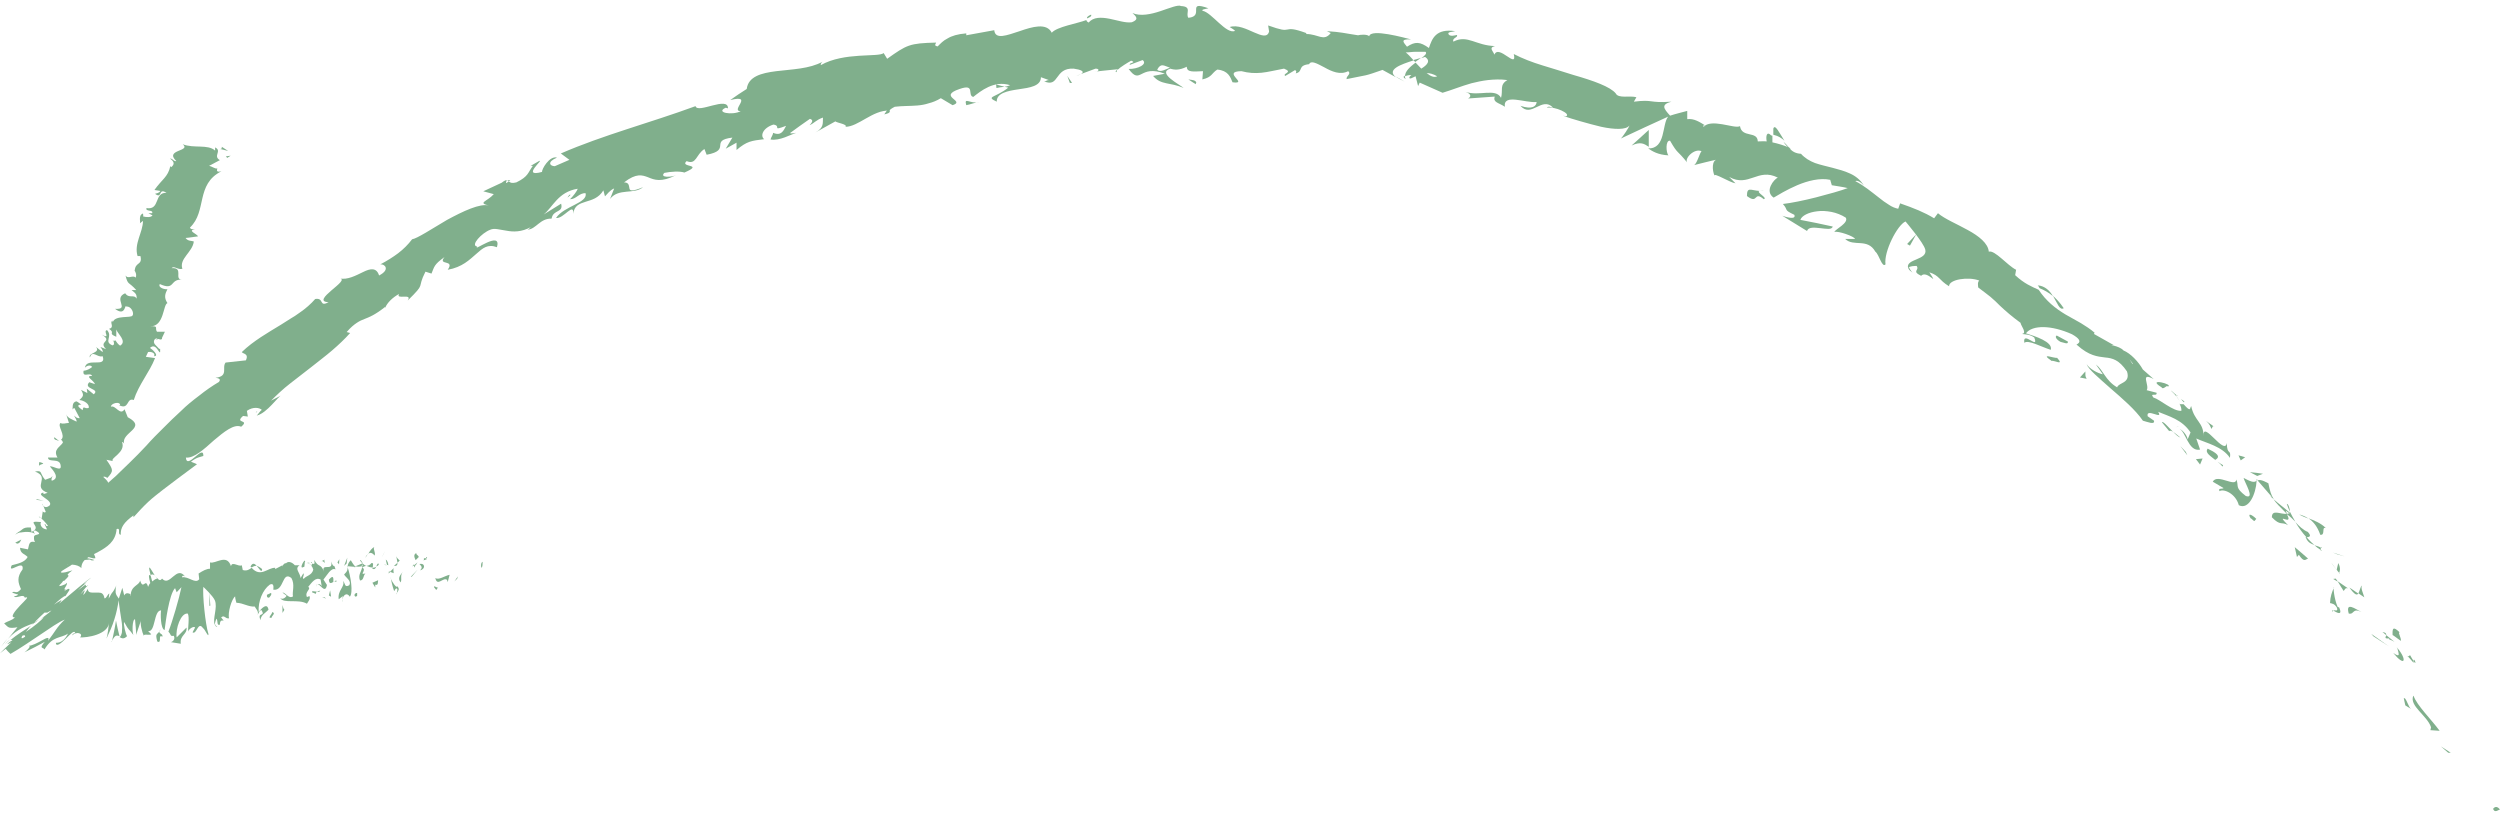 <?xml version="1.0" encoding="UTF-8" standalone="no"?><svg xmlns="http://www.w3.org/2000/svg" xmlns:xlink="http://www.w3.org/1999/xlink" fill="#000000" height="256" preserveAspectRatio="xMidYMid meet" version="1" viewBox="0.0 -1.3 786.8 256.0" width="786.8" zoomAndPan="magnify"><g fill="#80af8c" id="change1_2"><path d="m151.5,177.3c.4.2.4-1.5.4-1.8-.8.3-.4,2.3-.4,1.8Z"/><path d="M143.9 180.8L144.1 180.1 143 181.7 143.9 180.8z"/><path d="m137,180.6c.6,2.9,2.5-.4,3.7.6l.2.7.6-2.3c-1.5.3-3.5,1.8-4.5,1Z"/><path d="m133.4,174.3c.2,1.1-.8.9.9.4,0-.1-.1-.2-.2-.3-.2,0-.4,0-.7,0Z"/><path d="m134.2,174.4c.7,0-.5-.9,0,0h0Z"/><path d="m130.8,175l1-1c-.2-.7-1.1-.8-.7-1.3-1,.5-.8,1.2-.3,2.3Z"/><path d="m129.8,177l.5-.4c0-.3-.2-.4-.5.4Z"/><path d="m131.4,175.7l-1.1.9c.1.5.1,1.4.5-.3,0,.8.1,0,.6-.6Z"/><path d="m132,176.2c.5.6,1.2,1,.2,2,1.8-.4,1.6-2.4-.2-2Z"/><path d="m136.6,183.5l.7.9.6-.9c-.3.5-1.4-.8-1.3,0Z"/><path d="m124.7,173.4c0,.6.3,1.6.4,2.4l.7-.7c-.4-.4-1.1-.8-1.1-1.7Z"/><path d="m125.1,175.8l-1.1,1c1,.1,1.1-.4,1.1-1Z"/><path d="M129.6 180.2L131.4 178 129.3 180.2 129.6 180.2z"/><path d="M120.6 173.3L121.3 171.9 120.2 174 120.6 173.3z"/><path d="m117.9,173.6c.4-1.2-.6-2-.1-2.7-.7.2-1.4,1.2-1.9,2.1.6-.5,1.2-.4,2.1.6Z"/><path d="m114.9,174.3c.3-.3.6-.8.9-1.3-.3.3-.6.7-.9,1.3Z"/><path d="m122.2,176.5c0-.4-.2-1.3-.8-1.7l.4,1.7c.1,0,.3,0,.4,0Z"/><path d="m121.8,176.6h0c-.5,0-.8-.1-.9-.2.1,0,.4,0,.9.2Z"/><path d="m122.3,176.6s0,0-.1,0c0,.2,0,.2.1,0Z"/><path d="m126.8,178.6c-.6.9-1.9,2-.7,3.4.5-1.2-.3-2,.7-3.4Z"/><path d="m122.8,178.7l1.1.4c0-.5-.2-1.1,0-1.6l-1.2,1.2Z"/><path d="M122.3 179.2L122.8 178.7 122.4 178.5 122.3 179.2z"/><path d="m116.9,175.9c-.5.7-1,.8-1.6.9.7.3,1.3.5,2,.5,0-.5.4-1.5-.3-1.4Z"/><path d="m119.3,176.4s0,0-.1,0c0,.1.1.2.1,0Z"/><path d="m109.3,176.9v.3c.1,0,.1-.2.1-.3h-.1Z"/><path d="m117.3,177.7c.5.3.8,0,1.1-.6-.4.2-.7.3-1.2.3,0,.2,0,.4.1.3Z"/><path d="m113.3,175.1c.3.4.5.7.9.9-.3-.5-.8-1.4-.9-.9Z"/><path d="m119,176s0,0,0,0c-.2-.4-.1-.2,0,0Z"/><path d="m119,176c-.3.2-.4.7-.6,1,.3-.1.6-.3.8-.6,0-.1-.1-.3-.2-.5Z"/><path d="m107.7,187.9c0-1.6,1.3-3.1,2.4-1.4,1.1-1.2.3-6.4-.7-9.3,0,.7,0,1.3-1.1,2.3.4.9,2.5,2,1.6,3.4-1.5.8-1.2-.5-1.9-1.4.6,2-1.8,2.9-1.4,5.8l1.3-1c0,.5-.4,1.2,0,1.6Z"/><path d="m111.5,177.3l.5-.2c-.5-.3-.9-.9-1.6-2.1-.8.8-.9,1.4-1,1.9l2.3.2-.2.2Z"/><path d="m114,177.1c-.3,1.7-1.4,2.5-.7,4.3,1.3-.1.9-1.5,1.7-2.2-2.2.5.6-1-1-1.9.4-.3.8-.4,1.2-.5-.4-.2-.8-.5-1.1-.8,0,0,0,0,0,.1h0s0,0,0,0c0,.2.1.3,0,.2,0,0,0,0,0,0,0,.2,0,.4,0,.6-.6-.3-.1-.4,0-.6,0,0,0-.2,0-.3h0s-2.2.9-2.2.9c.5.2,1,.2,2.1,0Z"/><path d="m124.9,185.7c0-.2,0-.3,0-.4-.1.2-.2.4,0,.4Z"/><path d="m124.1,184.7c.2-.2.3-.9.8-.8.4.5,0,.8,0,1.4.3-.5,1.1-1.2.1-2.1l-.2.2c-.9-.6-2-2.7-1.8-3,.2,1.6.5,2.7,1,4.2Z"/><path d="m119,181.3l-1.8.8.9,1.5v-.9c1,.4.8-.8.9-1.4Z"/><path d="M109.1 176L109.3 174.2 108.3 176.8 109.1 176z"/><path d="M106.7 176.3L106.8 174.7 106.2 175.7 106.7 176.3z"/><path d="m13.6,157.8l-.3-.6c0,.3.1.5.3.6Z"/><path d="m12.2,161.4l.7.3c-.3-.3-.6-.5-.7-.3Z"/><path d="m48.7,179.8c-.9-1.4-2-3.6-1.7-1.8l.4,1.7c.5-.4.9-.2,1.3.1Z"/><path d="m10.6,194.6c-.3.3-.6.6-.8.8l.6-.4.8-.5,1.4-1-.8.5c-.6.4-.8.4-1.2.6Z"/><path d="m.3,202.3l2.1-2.6c-.7.7-1.4,1.6-2.1,2.6Z"/><path d="m18.6,137.5l-1.5-1.2c-.3.9.7.8,1.5,1.2Z"/><path d="m82.5,177.8c-.7-.6-1.3-.9-1.7-1,.9,1,1.6,2.4,1.7,1Z"/><path d="m30.5,165.2c-.2-.4-.5-.7-.9-.8.2.4.4.7.9.8Z"/><path d="m78.8,176.9c.1.2.2.2.4.4.5-.3,1-.6,1.6-.5-.6-.7-1.3-1.1-1.9.1Z"/><path d="m44.5,66.3c0,0,.1,0,.3,0-.2,0-.3,0-.3,0Z"/><path d="m68.2,51.2c0,.2,0,.6-.2.9.2-.1.2-.4.2-.9Z"/><path d="m97.2,175.8c.5-.1,0-.2,0,0h0Z"/><path d="m99.8,182.6c-.1.2-.2.4-.2.8,0-.4,0-.7.2-.8Z"/><path d="m74.5,188s0,0,0,0c.2.3.1.3,0,0Z"/><path d="m97.9,176.5c-.2-.2-.4-.4-.7-.5.1.1.3.3.7.5Z"/><path d="m97.8,175.7c.2,0,.3.1.4.2,0-.3,0-.5-.4-.2Z"/><path d="m96.5,175.9c.3,0,.6,0,.8.2-.1-.1-.1-.2-.1-.3-.1,0-.4,0-.7.1Z"/><path d="m35.7,106.2c0,0,.1,0,.2,0-.5-.7-.5-.5-.2,0Z"/><path d="m37.6,199s0,0,0,0c0,0,0,0-.1,0h0Z"/><path d="m35.1,200.7c1.1-2.3,1.6-2.1,2.5-1.8-.4-1.6-.8-3.3-1.1-4.9-.3,2.2-.8,4.4-1.3,6.7Z"/><path d="m16.1,149l-1.9.7c-1.9-2.3-.7-3-3.2-2.6,5.1,1.9-1.1,4.8,4,6.7l-1.3.4c.1-.2-.2-.3,0-.5-3,.7,3.3,2.4,1.9,4.1-.6.5-1.5.8-2,0l.8,2c-.3.4-1.1,0-.9-.4l-.4,2.5h-.1c.7.5,1.7,1.7,2.1,2.3-.9.3-.4-.5-1.1-.6l.8,1.7c-1.5,0-2.4-1.4-1.9-2.3-5.5-.6.9,1.5-3,3.1l-.2-1.4c-1.6-.1-2.2.2-2.7.6-.2.2-.5.4-.8.6-.2.1-.3.2-.5.3,0,0-.2.2-.4.3-.1.1-.3.3-.5.4.1,0,.4-.1.6-.3.3-.1.6-.3.8-.3.6,0,1.3-.2,1.9-.2,1.3,0,2.7.1,3.1,1-.3.1-.5.3-.5.6,0,0,0,.1,0,.2,0,0,0,.3,0,.4,0,.3.1.6.3,1-1.9-.5-1.8.8-2.2,2.3l-2.5-.5c.1,1.9,1.5,1.9,2.4,2.9-.9,1.7-3.1,2.1-5,2.6-.8,1.6.3,1,1.4.5,1.1-.5,2.3-.9,2,.8-1.9,2.5-1.4,4.2-.5,6.2-1.6,1.9-1.8.3-2.8,1.1.6.2,1.3.5,1.9.6-.2.4-.9.5-1.3.6.3.4,1,.2,1.8,0,.7-.2,1.4-.3,1.6.4,1.7-.5.1.8-1.5,2.5-1.6,1.7-3.3,3.8-1.6,3.7-1.1,1.1-2,1-3.4,1.9.8.8,1.1,1.1,1.6,1.3.5.1,1,.2,2.6-.1-1,1.2-2,2.4-3,3.7,1.6-1.8,3.1-2.7,4.4-3.4,1.3-.7,2.6-1.1,3.7-1.6,1.4-1.4,2.6-2.6,3.4-3.3.2,0,.3,0,.5,0h.3s.1,0,.1,0c0,0,.2-.1.3-.2l1-.5c-.4.5-1.8,1.5-3.6,2.9.4-.3.9-.6,1.2-.8-.7,1-3,2.9-5.7,4.7.3-.4.6-.7.9-1.1.1-.1.2-.3.3-.4l.5-.5c-2.1,1.4-4.4,2.8-6.6,4.6.4-.2.6-.1.7,0-.6.3-1.1.7-1.5,1.1-.2.2-.1.2,0,.1.3-.1.5-.2,1.2-.6l-.2.2c-1.2,1.1-2.3,2.2-3.4,3.3l1.8-1.4c.4.5.9,1.1,1.5,1.6,3.3-1.9,6.6-4.2,9.6-6.2,3-2,5.5-3.8,7.5-4.6-1.3,1.2-2.1,2.2-2.8,3.2-.7,1-1.4,2.1-2.5,3.5.6-1.4-.4-1-1.8-.2-1.4.8-3.4,1.8-4.2,1.7.8.2-.7,1.6-1.4,2.1,2.3-1.1,4.4-2.2,6.4-3.3-2,2.3-.5,1.6-.1,2.4,2.6-4.4,5.1-3.4,7.4-5-.7,1.5-2,3-3.8,2.9,0,1.5,1.7.1,3.1-1.3,1.5-1.4,2.7-2.9,3-1.7-.5,0-.6,0-1.1.7.9-.7,1.7-.9,2.3-.7.6.2.9.6.3,1.3h-.5c3,.2,9.2-1,9.6-4.5,0,.4-.5,4.2-.8,4.9,1-2.1,1.9-4.1,2.5-6.1.3-1,.6-2,.8-3,.2-1,.4-2,.6-3,0,1.5.5,3.9.8,6.2.2,1.1.3,2.3.2,3.2,0,.5,0,.9-.2,1.3,0,.2-.1.4-.2.5-.1.2-.2.3-.4.4.4.2.7.4,1.1.4.4,0,.8-.2,1.3-.7-.4-.4-1.3-4.1-.9-4.4,1.7,3.1,1.1,1.6,3,4.2-.6-.6-.5-5.2.4-5.1,0,.7.5,4.5.3,5l1.6-4.7c-.4.9.3,3.8.9,5-.3-.9,1.8-.1,2.3-.6l-1-1c2.4.5,1.7-6.5,4.1-6.5-.2,1-.2,5.8,1.1,6.2.3-2.3,1.4-11.3,3.3-13.2l.5,1.3,1.5-1.6c-.7,3.5-2.9,11-4.1,14,1,1,.4,1.5,1.7,1.3.6,1.2-.5,1.9-.9,2l3.1.5c-.4-2.7,2.1-2.9,1.8-5.1l-3.1,3.1c-.4-2.7,1.3-7.8,3.5-7.5.6,1,0,4.8.1,5.7.2-.9,1.9-1.9,2.2-1.3l-.8,1.5c1.3.9,1.7-3.7,3.3-1.3.5.1,1.8,3.3,1.7,1.8-1-3-1.9-12.5-1.6-14.8.2.2,2.9,2.7,3.6,4.2,1,2.3-.8,5.8,0,7.8,0-.7.4-1.7.5-2,.6.6,0,2.3,1.1,1.9,0-2.7,2.3,0,.4-2.3,1.1-.9,1.2.5,2.5.3-.5-1.7.8-6.1,1.9-6.9,0,.7.3,1.6.4,2,2.3.1,3.6,1.3,5.8,1.2.2.6,1.3,1.4.9,2.6.3-.5.5-1.4,1.2-1.5,1.4,2.3-1.5.4-.3,3.2,0-1.6,1.6-2.3,2.5-3.3-.4-2.4-2.2-.4-3.1.7-.2-3.4,1.3-7,3.5-8.6,1.8-.9.9,2.1,1.2,1.6,3.4.4,2.6-6,5.6-3.7,1.2,2.1.2,4.3.5,5.8-1.4.9-2.3-1.3-3.3-1.2l1.3,1c-.4.7-1.4,1.3-2,.7,1,1.9,5.7.2,8.4,1.8.4-.7,1.2-1.5.8-2.4l-.8.3c-.8-1.7,1.5-2.5.4-3.2,1.1-1.3,2.3-3.2,3.9-2.3l.4,2.4c0-.7-1.1-1.4-1.5-.7.6-1.1,2.5,3.3,3.1,0l-1.1-1.7c1.1-1.3,2.4-3.9,3.8-3.2-.7-2.4-.3.3-1.4-2.5.9,3.5-3.6,0-2.1,3.6-1.1-3.3-1.8-1.4-3.2-4.1,0,.8.5,1.5-.7,1.2,0,.2-.2.5-.2.7,0,0,0,0,0,0,0,0,0,0,0,0,0,.1,0,.2,0,0,.3.3.5.8.6,1.2-.5,1.9-2.4,1.9-3,2.9-.7-.4.3-.9-.1-1.8l-.9,1.5c-.2-1.8-2-2.9-.3-4h-1.5c-.9-1-2.1-1.4-2.8-.6-.7-.4-1.7,2.1-1.1.6l-2.3,1.2v-.4c-2.3-.1-4.6,3.2-7.4,0-.7.5-1.5,1.1-2.8.7l-.3-1.5c-1,.6-3.1-1.4-3.4.3-1.3-4.1-4.9-.6-6.6-1.2v2c-1.1,0-2.2.6-3.6,1.5l.2,1.8c-1.2,1.6-3.4-1-5.4-.6,0-.7.6-.6,1-.2-2.8-3.8-4.8,3.4-7.3.6-.5.7-.9.5-1.3.1,0,0,0,0,.1-.1,0,0-.1,0-.2,0-.3-.3-.6-.6-.8-.9.3.4.5.7.7.9-.4,0-1,.4-1.6.9l-.5-1.9s0,0-.1,0c-.7-.6-.4,1,0,2.4-.3.3-.5.8-.7,1.2-.8-3-1.5,1.2-2.5-2-.3,1.7-3,1.5-3,5,0-.4-.3-.6,0-.7-.7-.3-1.5-.6-2,.4l-.6-2.4-1.1,3.4c-.5-.7-.9-1.2-1-1.9,0-.3,0-.6,0-1,0-.4,0-.8.3-1.3-.3.4-.4.7-.5.9-.1.2-.2.4-.3.6-.2.3-.3.5-.4.6-.3.3-.5.6-1.3,2.1l.2-1.6c-.2,0-.6.6-.9,1.1-.3.4-.7.7-.7,0-.2-.7-.5-1.1-1-1.3-.2,0-.5-.1-.8-.1-.3,0-.6,0-.9,0-1.1,0-2.6.2-2.4-1.2-1.7,2.6-1.6,2-1.3,1.3.3-.7.7-1.5-1.1.5.9-1.2,1.3-1.9,2.5-3-.9.7-.8.2-.8,0,0-.2-.3,0-2.5,1.7,1.3-1.3,2.2-1.9,2.9-2.7-.3.3-1.4,1.2-.7.4.8-.8,1.3-1.1,2-1.7-.7.3-5.5,4.3-10.1,8.2.5-.6.8-1,.7-1.1,0,0,0,0,0,0,0,0,0,0,0,0,0,0-.2,0-.4.2-.4.2-1,.6-1.9,1.2,1.6-1.5,3.3-2.9,3.6-2.7.2-.3.9-1.3,1.2-1.8.2-.6,0-.8-1.7.3.9-.7.5-.7.1-.6.5-1.1.9-1.3.9-2.1l-.6.5c-1.9.8-2,.6-1.7.2.3-.4,1.1-1,1-1.3h.4c1.7-1.6,1.4-1.6,1.2-1.8-.2,0-.3-.3,1.4-1.5l-2.2.6c-2.3.4-1.4-.3-.2-1,1.2-.8,2.8-1.4,2.1-1.9-.4.1-.9.3-1.3.4-.6-.3,1-.8,2.8-1.1,1.8-.3,3.8-.3,4.1-.4.4,0,.5.2.8.3,1.3-.1.7-.2-.3-.5-1-.2-2.4-.4-2.5-1,1.4.2,3.3,1,3.7.8.1,0,.2,0,.2,0,0-.1,0-.3-.1-.6-.2-.5-.5-1.1-.8-1.7-.5-1.2-.9-2.5.6-2.8-1.1,0-2.2,0-2.7-1,0-1.3,4.8-1.9,2.1-4,.3,0,.6,0,.8,0-.5-1.2-.3-3.4-1.8-4.5,6.6,1.3-1.1-6.6,4.6-4.6l.6-2.9.6.3c1-1.6-.2-2.7-1.4-3.8.5-.3,1,.2,1.3.3,2-2.2,1.9-2.5-.3-5.7l2,.4c-.9-1,4.2-2.7,2.9-6,.2,0,.6.3.7.6-1.2-3.6,7.5-5,1.1-8.4l-1-2.5c-1.4,2.2-2.8-1.4-4.3-.8,0-1.1,2.9-1.8,2.9-.5h-.4c3.4,1.7,2.3-2.5,4.7-1.6,1.5-4.8,5-8.8,6.7-13.2l-2.9-.4.7-1.5c.8-.2,2.4.2,1.9,1.3,1.8,0-.7-2.3-1.3-2.6,1.9-1.8,2.9,2,3.2,1.3v-1c.1,0-.3,0-.3,0-.9-1.1-2.1-1.6-1.5-2.9.8-.7,1.9.2,2.1-.1.2,0,.3,0,.3-.5l.9-1.9h-2.5c-.8-1.2.7-1.8-2-1.7,4.3,0,3.9-6.9,5.3-7.3-1.2-1.8-.7-3,0-4.4-.6.2-3.1-.4-2.4-1.6,4.9,2.2,3-1.6,7-1.4-2.7,0,.7-3.9-3.3-3.6.8-.9,1.9.6,3.4.2-1.1-3.2,3.2-5.2,3.6-8.6-.7-.3-1.8,0-2.6-1.1l3.9-.5c-.1-.7-3.6-1.9-.9-2.2-.6,0-1.5,0-1.6-.6,5.4-5.1,1.7-13.6,9.9-17.7-1.6.4-1.5-.2-1.3-.9-.5.3-1.6-.6-2.6-.8l3.4-1.8c-2.3-1.3.8-2.9-1.5-4v1c-2.3-2.1-6.7-.6-10.2-2,2.8,2.3-5.9,1.6-2,5.3-.9.2-1-.8-2-.8,1.4,1,1.5,1.8.4,2.7l-.3-.3c-.7,3.4-2.7,4.2-5,7.5l1.9.3c-.5.7-1.1.7-1.7.9,2.4,1.8.9-2.1,3.6-.3-4-.2-1.9,5.5-6.3,4.8-.4,1.2,2.2.4,1.8,1.6h-1.2c0,0,1.3.7,1.3.7-.5.7-2,.6-3,.3.2-.2,0-.6,0-.9-1.7.6-.5,3-1.1,3.2l1.1-.9c0,3.6-2.9,7.2-1.7,11.1h.9c.7,3-1.6,1.7-1.8,4.6l-.2-.2c.7.8.8,1.7.5,2.4-.8-1-2.4.6-3.2-.7.8,3.2.9,1.8,3.4,4.6h-1.5c1.1.9,1.7,1.2,1.6,2.7-.8-1.5-2.4.1-3.6-1.7-4,1.7,1.7,5.2-3.2,4.9,3.4,2.6,3-1.7,3.6-.7,1.5-.2,2.5,2.1,1.9,2.8-.4.9-5.5-.2-6.2,2.1,0-.2-.2-.3,0-.5-1.3.5.8,2.1-1.2,2.6,2.2,1.4-.6,1.3,2.3,2.5v-2.3c.4,1.4,3.5,3.7,1.2,5.1-.6-.4-1.2-1.2-1.5-1.7-1.1.3.2,1.3-.9,1.6-2.9-1.2.2-2.7-1.7-4.8-1.5.2,1.4,3.1-1.7,1.4,3.8,2.3-1.3,2,1.4,4.6l-1.8-.7c.2.3.9,1.1.7,1.6l-2.1-1.6c1.6,1.9-2.6,1.8-1.9,3.3.8-2.5,2.4.2,4-.4,1.4,3.9-5.3.1-5.6,3.8,0-.5,1.7-1.4,2.3-.4-.6.5-1.6,1.1-2.7,1.2-.4,2.4,2,.3,2.7,1.6-2.5,0,.5,1.4.9,2.6l-1.8-.6c-2.1,2.2,3.6,2,1.4,3.8l-2.2-1.8.2,1.4-2-1c1.1,1.8.6,2.1-.5,3.2,1.4.1,3.3,1.3,2.9,2.5-1.4.4-1.6-1-1.9.7-1-.8-2.3-1.6-.4-1.8-.6-.3-1-.8-1.6-1-1.5.4-1,2-1.2,2.6.1-.2.3-.4.6-.5l1.7,3.2c-.8.1-1.3-.3-1.7-.8,0,.5.8,1.2.7,1.9-1.4-.7-3-1.2-3.3-2.4l.9,2.8c-.7,0-2.2.5-2.6,0-1.3.9,1.8,4,.1,5.3.3.2.5.4.6.9-.9,1.4-3.2,2.2-1.7,4.7h-3c.1,1.8,3.8-.1,4,2.6.3,2-2.5-.1-3.4.2,1.1,1.3,3.3,3.7.6,4.5-.3-.7.2-1,.2-1.5Zm-4.9,18.1c-.3-.5-1.2-1.6,0-1.4,2,1.1.9,1.1,0,1.4Zm-3.3,32c-1.2.8-1.3.5-.9-.3.6-.3,1-.2.9.3Zm83.8-21.5s0,0,0,0c-.8-.7-.5-.4,0,0Zm1.7.8c.2-.3.1-.5,0-.8-.1.5-.5.5-.9.4.1.5.4.8.9.4Zm-43.7-72.9h-.6c-.3-.7.1-.4.6,0Z"/><path d="m1.5,201.5c.5-.5,1.1-1,1.6-1.4-.4.2-.9.6-1.6,1.4Z"/><path d="m18.9,137.7s0,0,0,0c0,0-.2-.1-.3-.2l.3.2Z"/><path d="m68.4,196c-.4-.3-.6-.6-.7-.9,0,.5.2.9.7.9Z"/><path d="m102.3,174.8l-1.1.5c.5-.1.7.3,1,.6,0-.5-.3-1.1,0-1.1Z"/><path d="m111.9,186.5c.2-.2.3,0,.5-.3v-.9c-.7,0-1.2.8-.5,1.2Z"/><path d="m103.5,181.1c.1,1.6.8,1.1,1.5.7,0,0,0,0-.1,0,.2-2.3-.6-1.5-1.4-.7Z"/><path d="m105.2,181.8c.2,0,.5-.1.7,0,0-.9-.3-.2-.7,0Z"/><path d="m95.6,177.1c.4.4.2-2.1.4-1.4.3-2.1-2.3,2.6-.4,1.4Z"/><path d="M104.2 186.5L103.9 184.5 103.5 186.1 104.2 186.5z"/><path d="m98.2,185.1l1.2.5c0-.3.1-.5.3-.7-.7,0-1.6-.4-1.5.2Z"/><path d="m99.8,185c.4,0,.8,0,1-.4-.2,0-.7.1-1,.4Z"/><path d="M102.6 187.1L102.2 186.7 101.4 186.6 102.6 187.1z"/><path d="m85.3,185.3l-1.3.6c-.1.7.3,1.1.8.8.3-.5.8-.8.5-1.4Z"/><path d="m89.5,190.6c-.4-.4-.4-.8-.6-1.5v2.5c0,0,.6-1,.6-1Z"/><path d="m85.7,191.3c0,.7-1.8,2.1-.2,1.8,0-.7,1.4-1.3.2-1.8Z"/><path d="M65.9 189.4L66.2 189.3 65.9 185.2 65.9 189.4z"/><path d="m49.5,200.6c1.6.8.1-2.5,1.6-1.5.3-1-1.2-.9-.9-1.7-.8,1.1-1.4.6-.7,3.2Z"/><path d="m50.2,197.4c.1-.2.3-.4.4-.7-.2.3-.4.5-.4.7Z"/><path d="M71.5 48.4L72.6 47.7 71.1 47.9 71.5 48.4z"/><path d="m69.3,45.6l2.5.6-2-1.3c0,.3.1.7-.5.7Z"/><path d="m4.8,169.5l.6.3c.8-.1.9-.5,1.3-1.3-.6.3-1.3.7-1.9,1Z"/><path d="M11.6 155.8L11.4 156 13.8 156.3 11.6 155.8z"/><path d="m12.4,144.1c-.2.4,0,1.1-.2,1.5,0-1.1,3-.7.2-1.5Z"/></g><g fill="#80af8c" id="change1_1"><path d="m784.7,253.4c.5,1.3,1.8,0,2.1.1-1.4-1.9-2.5.1-2.1-.1Z"/><path d="M770.5 235.6L771.3 235.6 768.2 233.6 770.5 235.6z"/><path d="m759.5,217.7c-1.3,3.2,4.4,6.2,5.6,9.9l-.2.9,2.9.2c-2.7-3.7-7.1-7.9-8.2-11Z"/><path d="m758.4,204.9c-.5,1.2-2.1-1.5,1.2,2.4,0-.3,0-.4,0-.6-.3-.4-.6-.9-1.1-1.8Z"/><path d="m759.6,206.8c1.3,1.8,0-1.7,0,0h0Z"/><path d="m753.1,198.6l2.5,1.8c.2-.9-1.2-3.1-.3-2.6-2.2-2.2-2.4-1.3-2.3.8Z"/><path d="m749.8,197.6l1.2,1c0-.4,0-.8-1.2-1Z"/><path d="m753.6,200.7l-2.6-2.1c-.1.6-.9,1.2,1.1,1-.8.3.2.3,1.5,1.1Z"/><path d="m754.4,202.4c.4,1.7,1.4,3.6-1.2,1.8,1.8,2.2,2.9,2.8,3.2,2.4.3-.4-.2-2-2.1-4.2Z"/><path d="m756.5,218.4l.5,2.3,1.8,1.1c-.9-.6-1.6-3.9-2.3-3.3Z"/><path d="m743.4,183c-.6.2-.7,1.8-1.2,2.4l1.9,1.3c-.3-1.1-1.3-3.1-.7-3.7Z"/><path d="m742.2,185.5l-2.8-1.9c1.7,2.4,2.4,2.5,2.8,1.9Z"/><path d="M747 199L751.8 202.1 746.3 198.2 747 199z"/><path d="M735.7 173.2L737.9 173.8 734.2 172.6 735.7 173.2z"/><path d="m730.2,167c1.8.3.3-2.7,1.8-2.1-1.6-1.6-3.7-2.4-5.5-3.1,1.6,1.1,2.8,2.6,3.7,5.1Z"/><path d="m723.6,160.6c.8.5,1.8.9,2.9,1.3-.8-.6-1.8-1-2.9-1.3Z"/><path d="m736.2,179c.1-.4.6-1.4-.3-3.1l-.5,2.1c.2.3.5.7.8,1Z"/><path d="m735.4,178.1h0c-.8-1.2-1.4-1.9-1.7-2.3.2.3.7,1,1.7,2.3Z"/><path d="m736.4,179.3c0,0-.1-.2-.2-.3,0,.2,0,.3.2.3Z"/><path d="m743.2,191.3c-1.9-.9-5.1-3.4-4,.5,1.8.4,1.1-1.9,4-.5Z"/><path d="m735.8,181.8c.6,1,1.2,2,1.8,2.9.3-.3.5-1.2,1.4-.8-1.1-.7-2.1-1.5-3.2-2.2Z"/><path d="M734.3 180.9L735.8 181.8 735.1 180.8 734.3 180.9z"/><path d="m726.3,166.1c-1.5-.6-2.7-1.8-3.9-3.1,1,1.7,2.2,3.4,3.5,4.8.6-.1,1.9-.1.4-1.7Z"/><path d="m730.7,172c0,0-.2-.1-.3-.2,0,.3,0,.4.3.2Z"/><path d="m710.2,149.6c0,.1,0,.3,0,.4,0,0,.2-.1.3-.2l-.2-.3Z"/><path d="m725.8,168.2c.7,1.3,1.6,1.7,2.6,2-.9-.7-1.7-1.5-2.5-2.5-.3,0-.4.2,0,.5Z"/><path d="m719.7,157.3c.3.8.6,1.7,1,2.5,0-.9-.5-2.6-1-2.5Z"/><path d="m730.5,171.1c0,0,.1,0,.2.1,0-.6-.1-.4-.2-.1Z"/><path d="m730.5,171.1c-.7-.4-1.4-.6-2.1-.8.7.6,1.3,1.1,2,1.5,0-.2,0-.5,0-.7Z"/><path d="m698.5,153.3c1.3-.9,5.1.7,6.1,4.4,3.1,1.6,5.4-3.5,5.6-7.7-.6.4-1,.8-4.1-.9.3,1.4,3.7,6.8.7,5.7-1.8-1.4-2.3-2.1-2.5-2.8-.2-.7,0-1.3-.5-2.4-.1,2.7-6-2-7.4.7l3.4,2c-.3.4-1.8-.1-1.3.9Z"/><path d="m714.5,154.9l1.1.9c-.9-1.4-1.2-2.6-1.7-5-2.2-1.2-2.9-1.1-3.4-.9l4.5,5.2-.5-.2Z"/><path d="m719.8,160.4c-2,.3-4.8-1.6-4.8,1.1,2.8,2.9,3,1.2,5.1,2.5-4.6-4.7,2,.8-.4-3.5,1.1.8,1.9,1.6,2.7,2.4-.6-1-1.2-2.1-1.7-3.1,0,0,0,.1,0,.2h0s0,0,0,0c0,.4,0,.5-.1.2,0,0,0,0-.1,0-.2.1-.4.2-.7.2-1-1.7.1-.5.7-.2,0,0,.2,0,.2-.1,0,0,0,0,0,0-1.7-1.5-3.5-2.8-5.2-4.3.8,1.2,2,2.4,4.2,4.6Z"/><path d="m734.2,191.3c0-.3.1-.3.2-.4-.4-.2-.6-.2-.2.4Z"/><path d="m733.4,188.5c.5.2,1.3.1,2.1,1.5.4,1.4-.7.5-1.1.9.9.5,3,1.8,1.8-1l-.5-.2c-1.1-2.5-1.5-6.5-1.1-6.2-.7,1.6-1.2,2.8-1.3,5.1Z"/><path d="m726.4,174.5c-1.3-1.2-2.8-2.4-4.2-3.6l.7,3.1.6-.7c1.7,2.6,2.1,1.4,2.9,1.2Z"/><path d="m710.4,148.5l1.8-.7c-1.3-.2-2.7-.4-4.1-.5.8.4,1.5.8,2.3,1.2Z"/><path d="M705.2 143.6L706.6 142.6 704.5 142 705.2 143.6z"/><path d="m340.2,22l-1.5.6c.7-.2,1.2-.4,1.5-.6Z"/><path d="m351.4,21.4l.2-.8c-.5.5-.7.8-.2.8Z"/><path d="m561.6,43c-1.5-2.3-3-5.5-3.5-3.8v1.9c1.6.4,2.7,1.1,3.5,1.9Z"/><path d="m444.8,17.6c.2.2.4.4.6.6.7-.5,1.3-.9,1.8-1.3-.7.2-1.5.5-2.4.7Z"/><path d="m442.1,24.4l-2.8-1.6c.6.5,1.5,1,2.8,1.6Z"/><path d="m279.7,32.6l-1.4,2.1c2.8-.6,1.4-1.2,1.4-2.1Z"/><path d="m649.5,95.7c-1.2-1.8-2.4-3-3.4-3.9,1.4,2.3,2.1,4.7,3.4,3.9Z"/><path d="m343.4,3.3c-1,.4-1.4.8-1.3,1.2,1-.4,1.5-.7,1.3-1.2Z"/><path d="m641.3,88.4c.2.3.4.6.6,1,1.4.6,2.8,1.3,4.2,2.5-1-1.7-2.5-3.2-4.8-3.4Z"/><path d="m81,128.2c-.2,0-.4.1-.5.2.1.2.3,0,.5-.2Z"/><path d="m21.5,162c.4-.6,1.1-1.4,1.7-2.2-.4.3-1,.9-1.7,2.2Z"/><path d="m684.9,123c1.2.9.3,0,0,0h0Z"/><path d="m685.7,133c-.4,0-.7,0-1,.2.4-.2.7-.3,1-.2Z"/><path d="m622.8,88.8s0,0-.1,0c.2.5.2.4.1,0Z"/><path d="m686.1,125.1c-.3-.5-.7-1.1-1.1-1.7.1.3.5.8,1.1,1.7Z"/><path d="m686.4,124.3c.3.4.6.7.9,1,.3,0,.3-.3-.9-1Z"/><path d="m683.3,121.7c.7.6,1.2,1.2,1.7,1.8-.1-.3-.2-.4,0-.4-.3-.3-.8-.7-1.6-1.4Z"/><path d="m179.6,60c-.1,0-.2,0-.4,0-1,1.3-.5.9.4,0Z"/><path d="m518.9,45c0,0,.1,0,.2,0,0,0-.1,0-.2-.1v.2Z"/><path d="m513.5,44.5c2.8-1.3,3.9-.6,5.4.4v-5.3s-5.4,4.9-5.4,4.9Z"/><path d="m313.5,25.3l3.8,1c-4,3.2-7.3,2.7-3.6,4.4-.1-2.7,3.4-3.4,6.9-3.9,3.5-.5,7-1,7-3.8l2.5.9c-.7,0-.8.4-1.5.4,4.9,2.1,3.1-4.3,9.3-4,2.2.3,3.7.9,2.3,1.7l4.6-1.7c1.4,0,1.1,1-.3,1,2.4-.4,4.8-.5,7.2-.8v.2c.9-.9,3.2-2.3,4.3-2.9,1.9.7-.9.6-.4,1.3l4-1.5c1.7,1.3-1.6,2.9-4.4,2.8,3.9,5.3,3.3-1.6,11.4,1.5l-3.7.7c2.5,3,5.4,1.9,9.6,3.8-1-1-8.5-4.7-4.2-6.1,1.2.4,2.8.6,5.2-.6,0,1.9,2.3,1.5,5.1,1.4l-.2,2.6c3.1-.7,2.9-2,4.7-3.1,3.4.3,4.1,2.3,4.8,4,5.4.7-3.7-3.4,2.8-3.5,2.3.6,4.2.7,6.3.5,2.1-.2,4.3-.8,7.1-1.3,3.1,1.2-.7,1.5.4,2.3l3-1.8c.7.1.4.7.3,1,2.5-.6.4-2.5,4.2-2.9.6-1.3,2.5-.2,4.8,1,2.3,1.3,5,2.5,7.5,1.2,1.1.9-.7,1.5-.5,2.5,3.3-.7,4.7-.9,6-1.2,1.3-.3,2.4-.7,5.3-1.7l4.2,2.3c-3-2.4,1.5-4,5.6-5.3-1-1.1-1.9-2.1-2.5-2.5,1,0,2.1-.2,3.1-.2h3.1c.6.4-.1,1.2-1.3,2,.4-.1.9-.3,1.2-.4,1.9,1.3.6,2.6-1.2,3.7-.6-.6-1.2-1.3-1.8-1.9-1.7,1.3-3.4,2.8-3.3,4.3.4-.2,1.2-.4,2-.4-.4.3-.8.7-.6,1,.2.3.9-.1,1.9-.6l.8,3.1.5-1.1,7.2,3.2c3-.9,5.9-2.1,9.1-3,1.6-.4,3.4-.8,5.2-1,1.9-.2,3.9-.3,6.1,0-2.6,1.5-1.3,3.2-2,5.6-1.7-3.2-6.9-.4-11.2-1.9,2.3.8,1.5,1.8.8,2.1l8.4-.6c-.6,1.9,1.3,1.9,3.2,3.2-.6-4.3,6.5-1.1,10-1.5-.1,1.3-1.3,2.5-5.1,1.2,1.8,2,3.4,1.2,5.1.4,1.7-.8,3.4-1.7,5.2.2-1-.2-1.4-.6-2,0,2.5-.5,7.7,1.9,6.1,2.7l-1-.2c1.5.6,3.5,1.2,5.6,1.8,2.1.6,4.3,1.2,6.4,1.7,4.2.9,7.9,1,8.9-.4,0,.4-2.1,3.6-2.7,4.1,4.9-2.3,9.8-4.6,14.9-6.9-2,2.4-.7,10.2-6.3,10,1.3.9,3,2,6.4,2.2-.8-.8-1-4.9.5-4.6,2.6,4.5,2,2.6,5.5,7-1.3-1.2,2.1-4.8,4.4-3.7-.6.5-1.5,4.3-2.5,4.4,2.5-.6,5-1.3,7.5-1.8-1.8.1-1.7,3.4-.9,5.1-.3-1.1,4.9,2.2,6.6,2.4l-2-2c6.2,3.4,9-3,15.3.2-1.2.5-4.3,4.3-1.3,6.3,1.2-.7,4.1-2.5,7.4-3.9,3.3-1.4,7.2-2.4,10.4-1.7l.5,1.7c1.7.3,3.4.5,5,.9-2.1.8-6,1.9-9.9,2.9-3.9,1-7.9,1.8-10.5,2.1,1.9,2.1,0,1.7,3.6,3.4.7,1.7-2.7.7-3.8.3l7.8,4.8c.4-1.3,2.3-1.1,4.1-.9,1.9.2,3.7.6,4-.5-1.7-.4-3.4-.7-5.1-1.1l-5.1-1c.4-1.3,2.6-2.4,5.3-2.7,1.4-.2,2.9-.1,4.5.2,1.5.3,3.1.9,4.5,1.8,1,1.7-3.3,3.6-3.6,4.5,1.2-.4,6.3,1.4,6.5,2.2h-3.1c2.7,2.6,7-.4,9.5,4,1.2.9,2.1,5.2,3.2,4-.6-3.9,3.7-12.4,6.3-13.5.4.5,5.6,6.6,6.2,8.8.9,3.4-6.2,2.9-5.4,5.8.5-.6,2.1-.6,2.7-.6,1,1.4-1.7,1.6,1.4,3.1,1.9-2,5.8,3.9,2.6-1.1,3.3,1.1,2.8,2.3,6.2,4.4-.1-2.2,6.2-3.1,9.5-1.8-.6.5-.4,1.6-.3,2.2,1.4,1,2.6,2,3.8,2.9,1.1.9,2.1,1.9,3,2.8,1.9,1.8,3.9,3.5,6.5,5.4,0,.4.6,1.3.9,2,.3.8.4,1.4-.5,1.5,1,.2,2.3,0,3.9,1.1,1.7,4.2-3.8-2.4-3.1,1.7,1.1-1.1,5.4,1.3,8.3,2.2.8-2.5-5-4.3-7.8-5.2,2-2.7,8.1-2.6,14.5.3,4.8,2.7.5,3.2,1.6,3.4,3.8,3.4,6.4,3.6,8.8,3.9,1.2.1,2.3.3,3.4.9,1.1.6,2.2,1.6,3.5,3.5,1.2,3.8-2.6,3.4-3.1,5-1.9-1.1-3-2.5-3.9-3.8-.9-1.3-1.6-2.5-2.8-3.4l2.2,3.1c-1.6-.3-4.2-1.7-5.1-3.2.5,1.6,3.8,4.3,7.5,7.6,3.7,3.2,7.9,6.8,10.2,10.2,1.5.4,3.8,1.4,3.5,0l-2-1.4c-.6-2.8,5.1,1.4,3.3-1.4,3.3,1.4,7.5,2.4,10.2,6.5l-1,2.4c.4-.6-1.2-3.2-2.7-3.6,2.2.6,2.9,7.4,6.7,6.6l-1.2-3.5c3.3,1.5,8.2,2.5,10.6,6.1.4-3.1-.9-.5-1-4.7-.6,4.3-7.7-7.6-7.3-2.1,0-4.5-2.9-4.7-3.9-9.5-.5.7,0,2.1-2.4-.6-.3,0-.8,0-1.1,0,0,0,0-.1-.1-.2,0,0,0,.1,0,.2-.2,0-.2,0,0,0,.4.8.6,1.6.5,2.1-2.6.2-6.7-3.6-8.8-4.2-1.3-1.7,1.3-.1,1-1.5l-3.1-.8c1-1.5-2.3-5.9,2.2-3.5l-3.4-3c-1.4-2.5-3.9-5.1-6.1-6-1.4-1.6-5.4-1.8-3.1-1.7l-6.2-3.5.2-.4c-1.3-1.1-2.8-2.1-4.3-3-1.6-.9-3.2-1.8-4.8-2.7-3.2-1.9-6.2-4.3-8.5-7.8-2.2-1-4.5-1.9-7.4-4.6l.3-1.7c-2.7-1.3-6.7-6.3-8.6-5.7-.2-2.6-3.1-4.9-6.6-6.8-3.4-1.9-7.3-3.5-9.4-5.3l-1.2,1.6c-3.1-1.9-6.4-3.2-10.7-4.7l-.6,1.7c-1-.2-2-.6-3-1.3-1-.6-2.1-1.4-3.2-2.3-2.2-1.7-4.6-3.7-7.3-5.1.7-.4,2,.5,2.7,1.4-1.1-1.8-2.6-3-4.4-3.8-1.7-.8-3.6-1.3-5.5-1.8-1.9-.5-3.8-.9-5.5-1.5-.8-.3-1.6-.7-2.4-1.2-.7-.5-1.4-1-2-1.7-1.8-.1-2.8-.8-3.6-1.7.1,0,.3,0,.4,0-.1,0-.4-.2-.6-.3-.5-.6-1.1-1.2-1.7-1.8.4.7.9,1.3,1.4,1.7-1.2-.5-3-1.1-4.9-1.5v-2.1c0,0-.2,0-.4-.1-1.4-1.4-1.7.2-1.4,1.9-1-.1-2,0-2.8,0-.1-3.4-5-1-5.6-4.8-.9.5-3.2-.2-5.6-.6-2.4-.4-4.8-.5-5.9.9.1-.4-.3-.8.6-.5-1.8-1.1-3.6-2.3-5.7-2v-2.6c-1.8.5-3.6.9-5.4,1.5-2.1-2.3-2.9-3.5.4-4.4-7.3.5-5.5-.8-11.8,0l.8-1.4c-2-.6-5.7.5-6.5-1.2-1.7-2.1-7-4-13.3-5.8-1.6-.5-3.2-1-4.8-1.5-1.6-.5-3.3-1-4.9-1.5-3.3-1-6.4-2.2-9.1-3.6.6,2.5-.6,1.7-2.1.7-1.5-1-3.3-2.2-4-.5-.4-1.2-1.9-2.2.2-2.7-3.1-.1-5.2-1-7.1-1.6-1.9-.6-3.7-1-6,.2-.5-1.2,1.6-1.3,1.1-2.1-.5.1-2.1.6-2.6-.2-.5-.8,1-.7,2.1-1-6.1-.9-7.3,2.3-8.3,5.3-2.8-2-4.3-2.1-6.9-.4-.9-1.2-2.5-2.5,1.3-2.3-2.1-.5-12.7-3.5-13.2-1-.6-.7-2.9-.5-3.5-.3-4.7-.7-5.1-1-9.8-1.3l1.2.6c-2.2,2.8-3.9.3-7.7.3v-.3c-4.1-1.5-5-1.3-6-1.1-.9.2-1.8.2-6-1.3l.3,1.9c-.5,2-2.4,1.3-4.7.3-2.3-1-5.2-2.5-7.7-1.7.6.4,1.2.7,1.7,1.2-2.7,1.3-7.4-5.8-10.2-6.3-.6-.4,1-.6,1.8-.8-7.2-2.6-1,2.5-6.3,3-1-1.4,1.3-3.5-2.3-3.7-.9-.5-3.5.6-6.5,1.6-3,1-6.3,1.7-8.8.6,1.1,1,2.2,2-.2,2.9-1.9.3-4.5-.6-7-1.1-2.6-.5-5.1-.6-6.6,1.2-.5-.3-.7-.5-.7-.8-2.8,1.1-9.3,2.1-10.9,4-1.6-3.2-6.1-1.9-10.1-.5-4,1.3-7.7,2.8-8-.3l-8.8,1.6v-.6c-2.7.2-4.6.8-5.9,1.6-1.4.7-2.2,1.6-3.1,2.5-1.4-.2-.5-.9-.5-1.2-8.4.2-9.2.7-15.4,5.1l-1.1-1.8c-1.6,1.4-12.4-.4-19.8,3.8,0-.2,0-.7.6-1.1-4.1,2.3-9.8,2.4-14.6,3-4.8.6-8.8,1.7-9.3,5.6-1.8,1.1-3.5,2.3-5.2,3.5,7.6-1.9-.1,3.4,3.3,3.5-2.7,1.4-8.1.4-4.7-1.1l.7.2c.1-4-9.6,1.8-10.2-.7-14.4,5.3-29.1,9.1-42.4,14.9l2.7,2-4.6,2c-1.5,0-2.6-1.3.7-2.7-2.4-.7-4.9,3.8-4.7,4.5-6.9,1.9,1-4.3-1-3.4l-2.6,1.5h.7c-1.6,2.1-1.3,3.3-5.2,5.2-2.7.7-2.1-1-3.1-.6,0-.2-.5-.1-1.5.7l-5.8,2.7,3.3.9c-2,2.3-5.3,2.7-1.5,3.6-2.8-.8-8.2,1.8-13.2,4.5-4.9,2.9-9.5,5.9-11,6.1-1.3,1.7-2.7,3.1-4.4,4.4-1.6,1.2-3.5,2.4-5.6,3.5,1.3-.2,3.3,1.6-.4,3.5-.8-2.6-2.8-2.2-5-1.1-2.3,1.1-5,2.6-7.5,2,2,.2-.4,2-2.5,3.8-2.1,1.8-3.9,3.6-.9,3.7-3.1,1.7-1.3-1.5-4.2-1-1.4,1.6-3,3-4.9,4.3-.9.7-1.9,1.3-2.9,1.9-1,.6-2,1.3-3,1.9-2.1,1.3-4.2,2.5-6.3,3.9-1,.7-2.1,1.4-3.1,2.2-1,.8-2,1.6-2.9,2.5.3.6,2.3.4,1.3,2.6l-6.4.7c-1.3,1.6,1.1,4.3-3.2,4.8.8.1,1.9.3,1.1,1.3-2.2,1.3-4.2,2.7-6.2,4.3-2,1.5-4,3.1-5.8,4.9-1.9,1.7-3.7,3.5-5.5,5.3l-2.7,2.7c-.9.9-1.8,1.9-2.6,2.8-1.8,1.9-3.5,3.7-5.4,5.5l-2.8,2.7c-.9.9-1.8,1.8-2.8,2.6-3.8,3.5-8,6.6-12.5,9.4,2.9-1.2,1.7.3.4,1.9,1.2-.8,1.3,1.2,2.2,1.6l-7.6,4.6c1,2.9-5.7,7.1-4.3,9.4l1.4-2.4c0,4.6,8.3.4,10.9,3.3,0-1.3.6-2.3,1.6-3,1-.8,2.4-1.4,3.7-2.1,2.7-1.5,5.5-3.2,5.8-7.2,1.5-.5.1,1.7,1.3,1.8-.1-2.3,1-3.9,4-6.1v.6c1.7-1.9,3.2-3.5,4.7-4.9,1.5-1.4,3-2.5,4.5-3.7,3-2.3,6.2-4.7,10.8-8.1l-1.9-.8c2-1.5,2.8-1.4,3.9-1.8.1-4-5.2,4.6-5.5.5,2.5.3,5.7-2.6,8.8-5.4,3.2-2.7,6.4-5.3,8.6-4.3,2.9-2.4-2.3-.9.6-3.4l1.5.2-.3-1.8c2-1.4,4-1,4.7-.3-.5.3-1.1,1.3-1.6,1.8,3.4-.9,6.7-6.1,7.8-6.4l-3.3,1.7c1.8-1.8,3.8-3.7,6-5.4,2.2-1.7,4.4-3.4,6.7-5.2,1.1-.9,2.2-1.7,3.3-2.6,1.1-.9,2.2-1.7,3.2-2.6,2.1-1.8,4-3.6,5.7-5.5l-1.1-.3c1.3-1.5,2.3-2.3,3.2-2.9.9-.6,1.6-.9,2.4-1.2,1.5-.6,3.2-1.2,6.5-3.8v.3c.7-1.7,2.4-3.3,4.4-4.4-1.2,2,4.4-.4,2.7,2.1,6-5.9,2.7-3.4,5.6-9.1l1.9.6c.9-2.1.7-2.8,4.1-5.2-2.3,2.8,3.4.6,1,4,4.6-.8,6.9-3.2,9-5,2-1.8,3.6-3.2,6.5-2.1,1.6-5.5-7.7,1.6-6.2-.2-2.3-.3,1.4-4.3,4.1-5.3,1.3-.6,2.9,0,5.1.3,2.1.4,4.7.5,7.8-1.2-.6.3-.5.6-1.2.9,2.8-.2,3.9-3.6,7.6-3.5.5-3,3.8-1.7,3-4.7l-5.5,3.4c2.9-2.3,4.5-7.1,10.7-8.1-.2.8-1.4,2.3-2.4,3.3,2,0,2.8-2,4.9-1.9.8,3.1-6.8,4-9.3,7.8,2.3.4,5.7-5.2,5.4-1.3.3-2.6,2-3.2,3.9-3.8,1.9-.6,4.1-1.1,5.6-3.6l.5,1.9c.6-.6,1.6-2,2.9-2.5l-1.3,3.3c2.7-3.5,7.5-1.3,10.4-3.7-3.6,1.5-4.2,1.1-4.3.4-.2-.7,0-1.9-1.7-1.9,3.9-3,5.7-2.3,7.6-1.6,1.9.8,4.1,1.7,8.8-.7-1.3.7-5.4.9-3.7-.7,2-.4,4.8-.6,6.3-.1,6.5-2.8-1.7-1.5.7-3.6,3.1,1.3,2.9-2.1,5.6-3.8l.7,1.8c8-1.5.7-4.5,8.1-5.4l-2.1,3.5,3.4-1.9v2.3c3.3-2.8,4.7-2.9,8.7-3.4-1.3-1-.5-3.5,2.9-4.6,2.7.4-.8,2.2,4,.4-.8,1.5-1.5,3.3-4.1,2.2,0,.7-.7,1.5-.8,2.1,2.9.5,6.4-1.6,8.1-2.1-.7.1-1.5.3-2,.1,2.1-1.6,4.2-3,6.3-4.5,1.3.4.6,1.2-.1,2,1.4-.6,2.1-1.7,4.2-2.4-.1,1.7.4,3.2-2.4,4.7l6.3-3.5c.6.5,3.9.9,3.2,1.7,2,0,4.1-1.3,6.4-2.6,2.3-1.3,4.7-2.6,7.4-2.5.2-.3.7-.7,1.7-1.2,2.4-.3,4.7-.2,7.1-.4,1.2-.1,2.4-.3,3.6-.7,1.2-.3,2.5-.8,3.8-1.6l3.7,2.2c4.3-1.4-4.9-2.7,2.2-5.1,5.1-1.8,2.3,2,4.3,2.5,2.3-1.8,6.5-5.3,11.6-3.7-1.5.7-2.8.5-4.3.9Zm54.7-5.3c-1.1.4-3.2,1.7-4,.6,1.2-2.2,2.1-1.2,4-.6Zm84.1,2.7c-.9.5-2.1,0-3.3-1,1,0,2.1.3,3.3,1Zm219,90.5c0,0,0,0-.2,0-1.4-2.2-.9-1.4.2,0Zm3.4,4c.6.1.7,0,.7-.4-.6.1-1.5-.6-2.4-1.5,0,.6.2,1.3,1.7,2ZM159.5,55.4h1.1c-1.8,1.5-1.4.8-1.1,0Z"/><path d="m442.4,23.6c-.2-.4-.3-.7-.3-1.1-.5.3-.5.6.3,1.1Z"/><path d="m280,32.2c0,0-.1,0-.2,0,0,.1,0,.3,0,.4l.3-.4Z"/><path d="m601.9,84.5c-.7-.8-1-1.4-1.2-1.9-.3.4-.1,1,1.2,1.9Z"/><path d="m697,133.1l-2.7-1.9c1.2,1,1.3,1.7,1.7,2.5.3-.4.3-1.3,1-.6Z"/><path d="m708.3,161.8c.5.2.7.7,1.2.9l.6-.7c-1.4-1.4-2.9-2-1.8-.2Z"/><path d="m694.8,139.9c-1,1.3.9,2.3,2.7,3.8-.1,0-.2-.2-.3-.3,2.1-1.1-.1-2.4-2.4-3.5Z"/><path d="m697.9,144c.5.4,1.1.9,1.5,1.5.8-.4-.5-.7-1.5-1.5Z"/><path d="m680.3,120.6c.5,1,1.9-1.1,1.9-.2,2.3-.7-7.1-3-1.9.2Z"/><path d="M692.4 144.9L693.2 143 691.1 143.2 692.4 144.9z"/><path d="m680.4,131.6l2.3,2.8c.2-.3.7-.1,1.2.2-1.6-1.6-3.2-3.5-3.5-3Z"/><path d="m683.9,134.6c.8.8,1.6,1.6,2.3,1.8-.5-.4-1.5-1.3-2.3-1.8Z"/><path d="M688.4 142L687.9 140.9 686.2 139.1 688.4 142z"/><path d="m650.8,106.2l-3.5-1.9c-.7.3-.1,1.3,1.2,2,1,.2,2.4.9,2.3,0Z"/><path d="m656.7,117.9c-.6-1-.3-1.4-.4-2.3l-1.7,1.9,2,.4Z"/><path d="m647.4,111.3c-.7.3-5.7-1.8-1.7,1,.8-.3,4.1,1.7,1.7-1Z"/><path d="M600.2 75.5L601.1 76 603.1 72.4 600.2 75.5z"/><path d="m549.8,60.4c3.7,2.8,2-1.8,5.3,1,1.4-.4-2.7-2.3-1.3-2.6-2.9-.2-4-1.4-4,1.6Z"/><path d="m553.8,58.8c.5,0,1,0,1.5,0-.8-.1-1.3,0-1.5,0Z"/><path d="M12.5 169.1L9.9 170.9 12.2 170.3 12.5 169.1z"/><path d="m11.1,175.5l-2.5-1.1.7,2.9c.4-.6,1-1.8,1.8-1.8Z"/><path d="m376.3,25.2l.2-.6c-.4-.7-1.1-.7-2.5-.9l2.3,1.5Z"/><path d="M336.7 24.8L337.4 24.8 335.9 22.6 336.7 24.8z"/><path d="m304.1,31.8c1.3-.2,2.8-.9,4.2-1-2.9.8-5-1.8-4.2,1Z"/></g></svg>